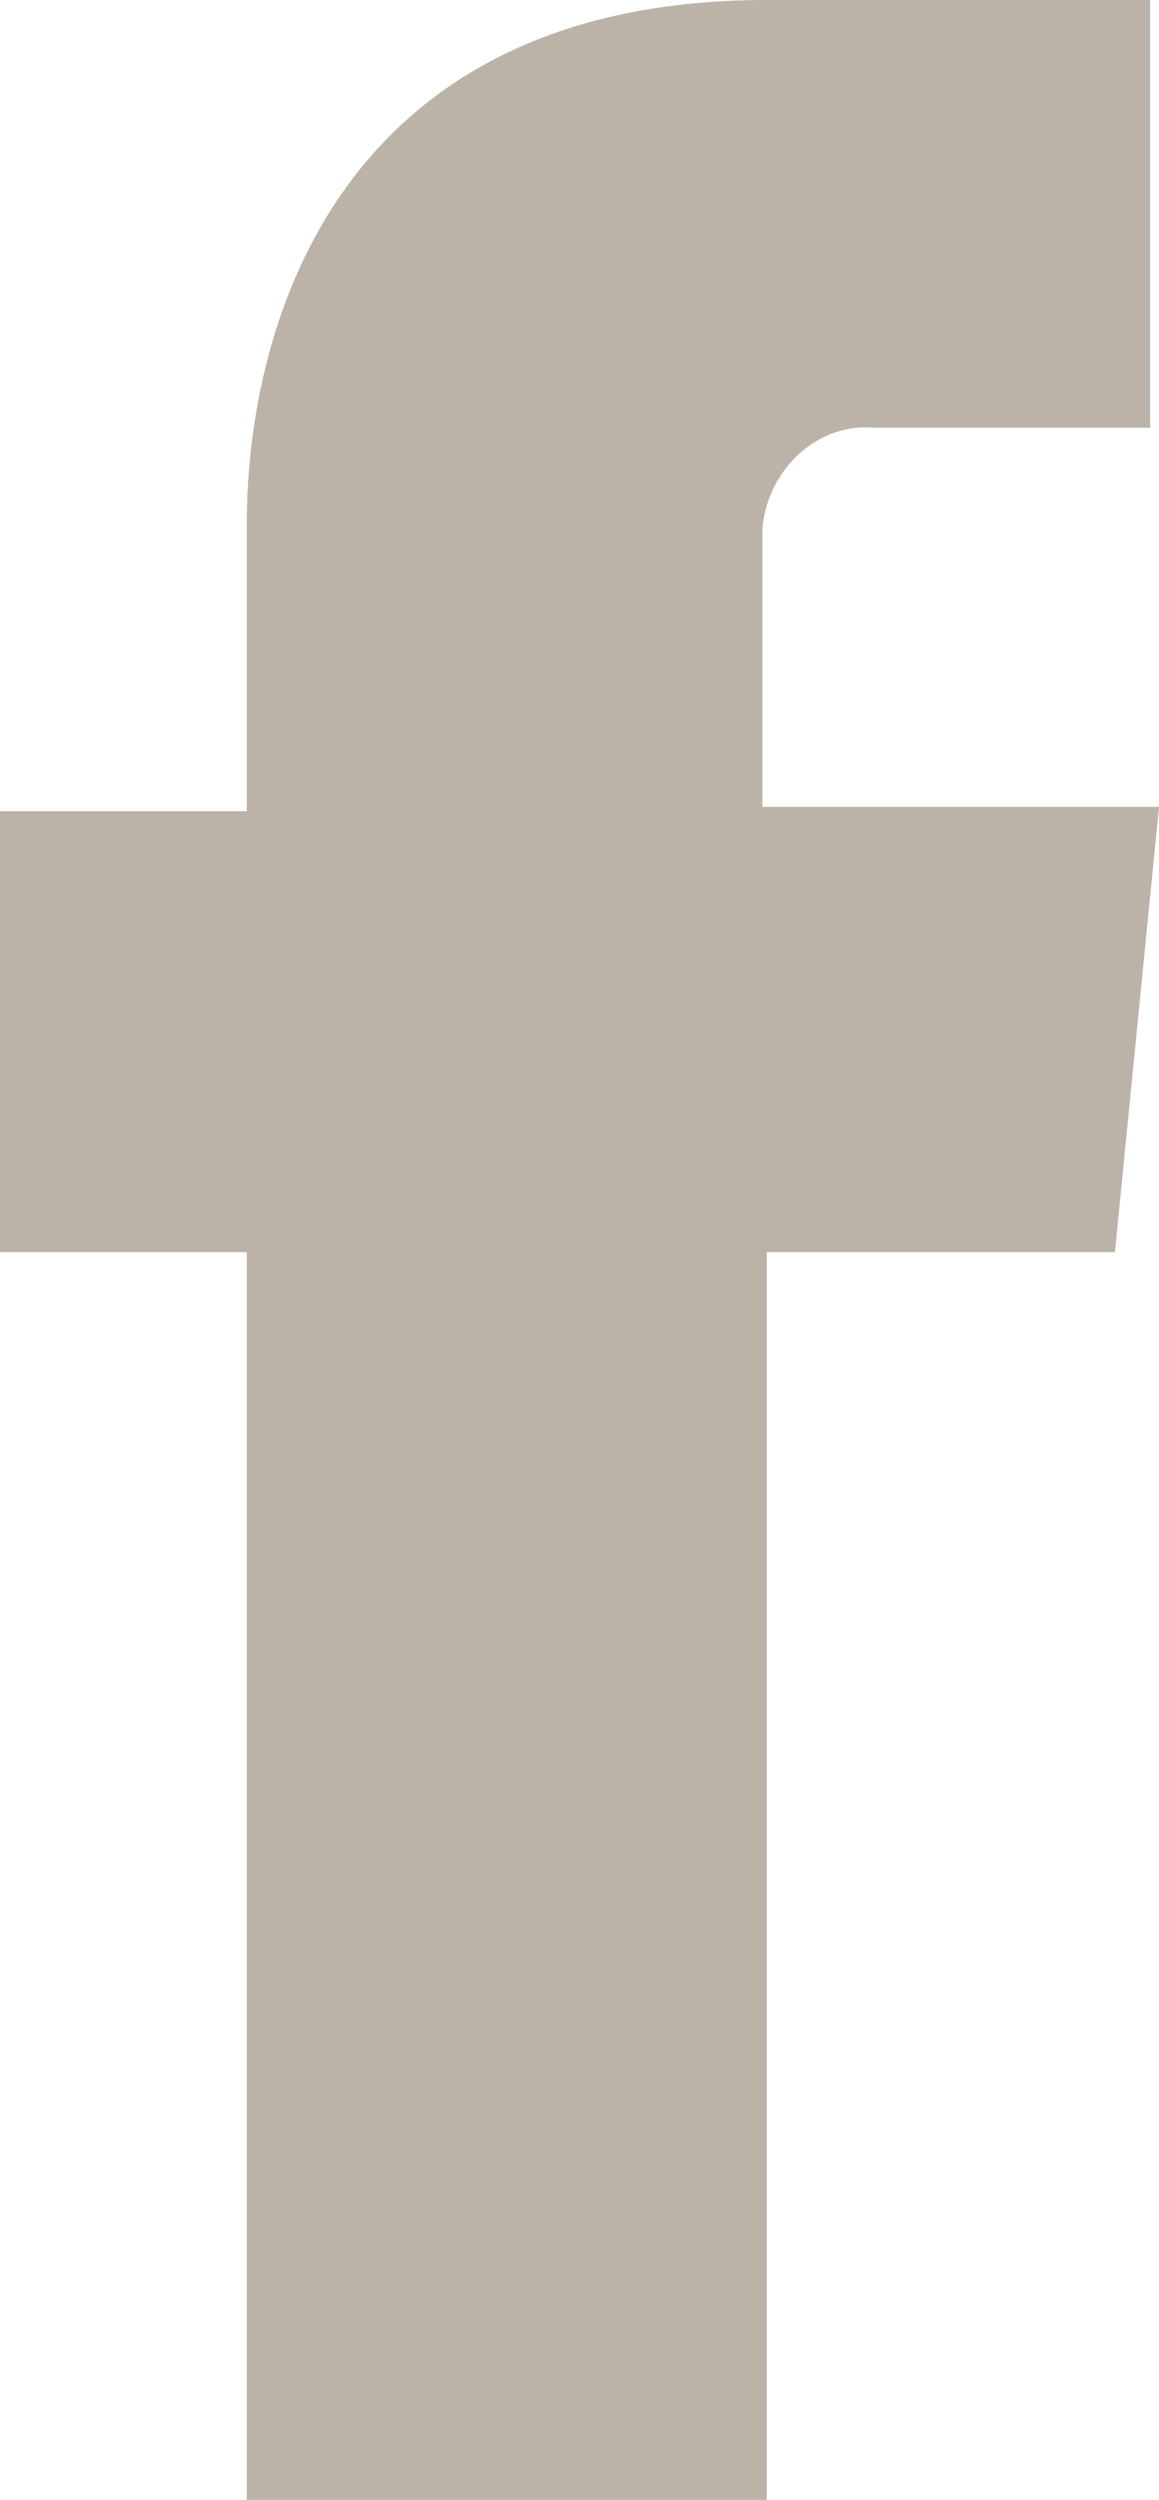 <?xml version="1.0" encoding="utf-8"?>
<!-- Generator: Adobe Illustrator 22.1.0, SVG Export Plug-In . SVG Version: 6.00 Build 0)  -->
<svg version="1.1" id="Ebene_1" xmlns="http://www.w3.org/2000/svg" xmlns:xlink="http://www.w3.org/1999/xlink" x="0px" y="0px"
	 viewBox="0 0 26.3 56.7" style="enable-background:new 0 0 26.3 56.7;" xml:space="preserve">
<style type="text/css">
	.st0{fill:#BCB3A8;}
</style>
<title>facebook</title>
<path class="st0" d="M25.3,28.4h-7.9v28.3H5.6V28.4H0v-10h5.6v-6.5C5.6,7.2,7.8,0,17.4,0h8.7v9.7h-6.3c-1.3-0.1-2.4,1-2.5,2.3
	c0,0.1,0,0.3,0,0.4v5.9h9L25.3,28.4z"/>
</svg>
